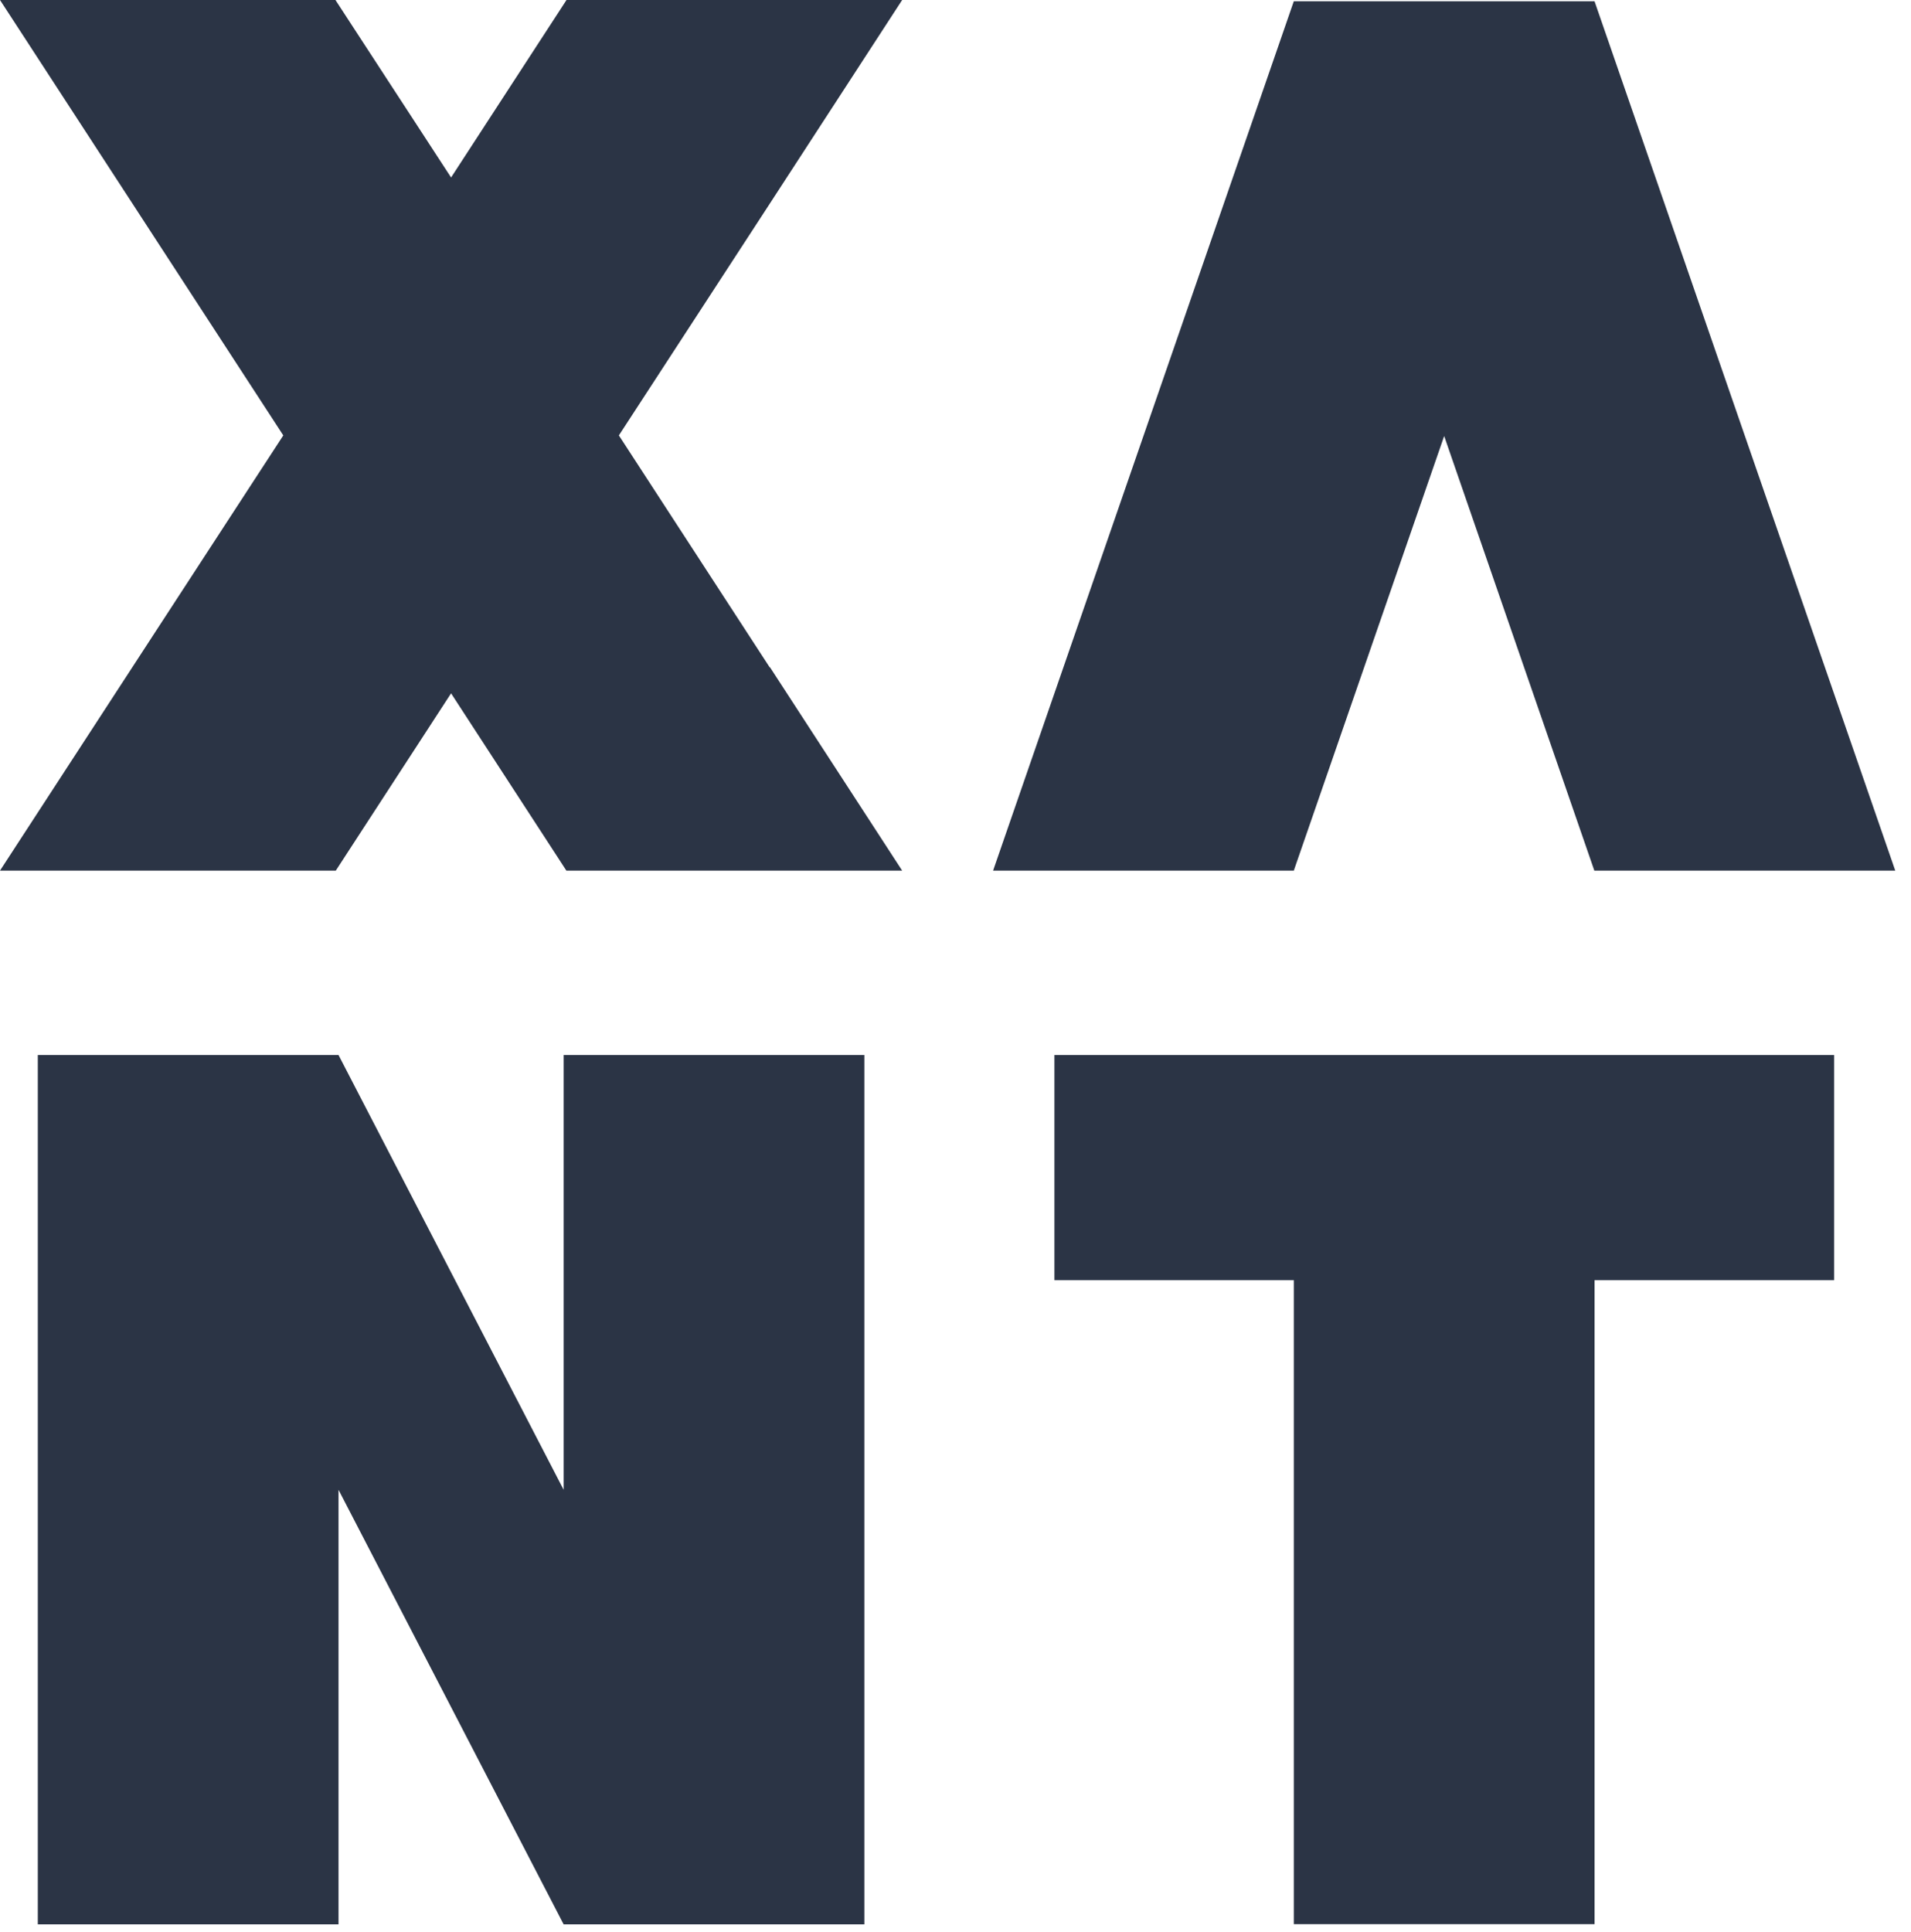 <svg width="91" height="92" viewBox="0 0 91 92" fill="none" xmlns="http://www.w3.org/2000/svg">
<g clip-path="url(#clip0_12517_64134)">
<path d="M26.84 70.93L16.12 50.23H1.8V91.62H16.12V70.93L26.84 91.62H41.16V50.23H26.84V70.93Z" fill="#2B3445"/>
<path d="M50.21 50.23V60.95H61.61V91.61H75.93V60.95H87.34V50.23H50.21Z" fill="#2B3445"/>
<path d="M61.61 0.06L47.29 41.45H61.61L68.77 20.76L75.92 41.45H90.24H90.25L75.93 0.06H61.61Z" fill="#2B3445"/>
<path d="M36.65 31.77L29.47 20.73L36.66 9.69L42.96 0H39.58H30.36H26.97V0.01L21.48 8.45L15.98 0.01L15.99 0H12.61H3.38H0L13.49 20.73L6.3 31.77L0 41.45H3.38H12.61H15.99L21.48 33.01L26.97 41.45H30.36H39.58H42.96L36.66 31.76L36.65 31.77Z" fill="#2B3445"/>
</g>
<defs>
<clipPath id="clip0_12517_64134">
<rect width="90.25" height="91.62" fill="white"/>
</clipPath>
</defs>
</svg>

